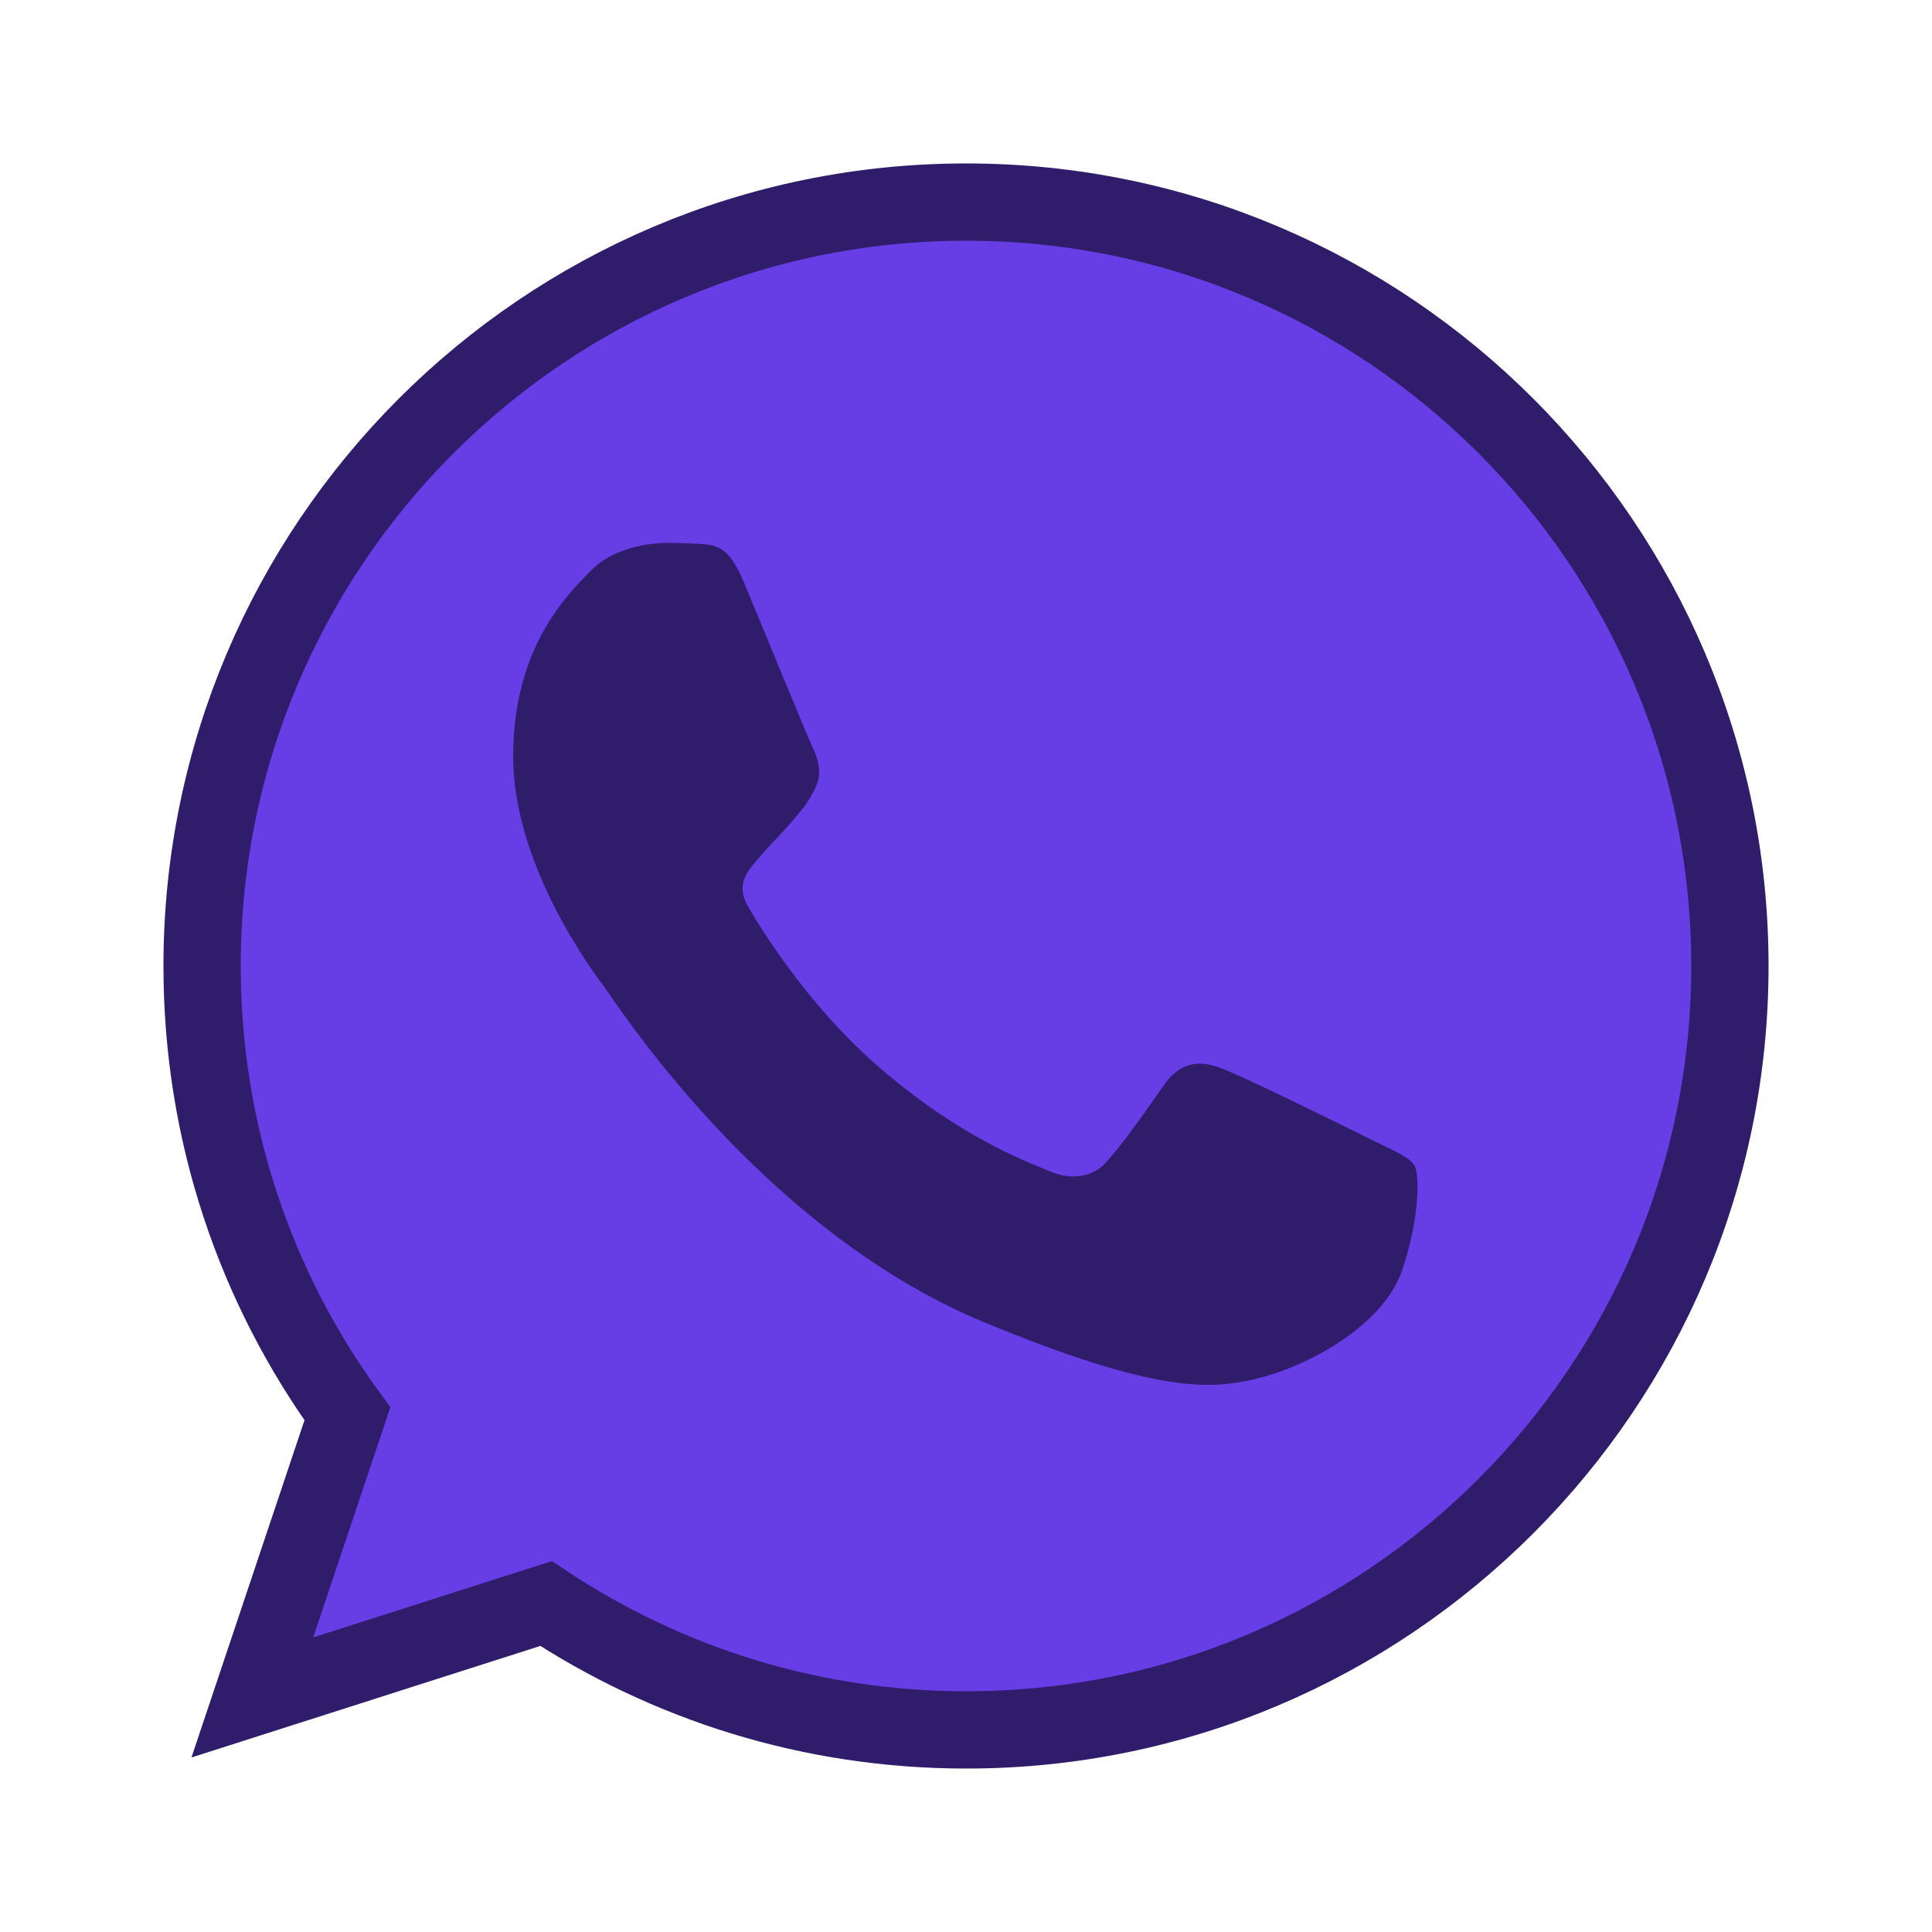 <?xml version="1.0" encoding="utf-8"?>
<!-- Generator: Adobe Illustrator 24.1.2, SVG Export Plug-In . SVG Version: 6.00 Build 0)  -->
<svg version="1.1" id="Camada_1" xmlns="http://www.w3.org/2000/svg" xmlns:xlink="http://www.w3.org/1999/xlink" x="0px" y="0px"
	 viewBox="0 0 50 50" style="enable-background:new 0 0 50 50;" xml:space="preserve">
<style type="text/css">
	.st0{fill:#FFE885;}
	.st1{fill:#FFFFFF;}
	.st2{fill:none;stroke:#F8F8F8;stroke-miterlimit:10;}
	.st3{fill:#0D0C0F;}
	.st4{fill:#00E676;}
	.st5{fill:#27E46B;}
	.st6{fill:#FAFAFA;}
	.st7{fill:url(#SVGID_1_);}
	.st8{fill:#3B5998;}
	.st9{fill:#FFCF00;}
	.st10{fill:#1F2044;}
	.st11{fill:#673DE6;}
	.st12{fill:#2F1C6A;}
	.st13{fill:none;stroke:#181818;}
	.st14{fill:#181818;}
	.st15{fill-rule:evenodd;clip-rule:evenodd;fill:#FFFFFF;stroke:#181818;stroke-width:0.8;}
	.st16{fill:#00D959;stroke:#000000;stroke-width:0.8;}
	.st17{fill-rule:evenodd;clip-rule:evenodd;fill:#FFFFFF;}
	.st18{fill:none;stroke:#181818;stroke-width:0.8;}
	.st19{fill:#181818;stroke:#181818;stroke-width:0.8;}
	.st20{fill-rule:evenodd;clip-rule:evenodd;fill:#CDCECF;}
	.st21{fill:#CDCECF;stroke:#000000;stroke-width:0.8;}
	.st22{fill:#039BE5;}
	.st23{fill:#FEFFFF;}
	.st24{fill:#F7A12B;}
	.st25{fill:#31363B;}
	.st26{fill:#EC6B13;}
	.st27{fill:#F37924;}
	.st28{fill:#DEB400;}
	.st29{fill:#3584DD;}
	.st30{fill:#3784DC;}
	.st31{fill:#DDB403;}
	.st32{fill:#D4691F;}
	.st33{fill:#DEB401;}
	.st34{fill:#CE9236;}
	.st35{fill:#3C96FE;}
	.st36{fill:#FECE00;}
	.st37{fill:#FECC01;}
	.st38{fill:#EBA93D;}
	.st39{fill:#F0F0F1;}
	.st40{fill:#EFF0F1;}
	.st41{fill:#25578F;}
	.st42{fill:#24578F;}
	.st43{opacity:0.3;fill:url(#SVGID_2_);}
	.st44{opacity:0.5;fill:#FF6D00;}
	.st45{fill:#FF6D00;}
	.st46{clip-path:url(#SVGID_4_);fill:#F9F9F9;}
	.st47{opacity:0.2;clip-path:url(#SVGID_4_);fill:#DFEDF7;}
	.st48{fill:#030303;}
	.st49{fill:#1EBDC9;}
	.st50{fill:none;}
	.st51{fill:#1D5297;}
	.st52{fill:#2E93EE;}
	.st53{fill:none;stroke:#1F2044;stroke-width:2;stroke-miterlimit:10;}
	.st54{fill:#673DE6;stroke:#2F1C6A;stroke-width:2;stroke-miterlimit:10;}
	.st55{fill:#C1C9CC;}
	.st56{fill:#54C2E8;}
	.st57{fill:#FBC009;}
	.st58{fill:#0FCCFC;}
	.st59{fill:#FCC103;}
	.st60{fill-rule:evenodd;clip-rule:evenodd;fill:#ECECEC;}
	.st61{clip-path:url(#SVGID_6_);}
	.st62{fill:#56C4FB;}
	.st63{fill:#EDF2F7;}
	.st64{fill:#DFE8EF;}
	.st65{fill:#3EA6FF;}
	.st66{fill:#F1CF54;}
	.st67{clip-path:url(#SVGID_8_);}
	.st68{fill:#0FCDFF;}
	.st69{fill:#FFC200;}
	.st70{fill:#12B9E0;}
	.st71{fill:#05B4DD;}
	.st72{fill:#FEFEFE;}
	.st73{fill:#1F1137;}
	.st74{fill:#00C33A;}
	.st75{fill:#4E4443;}
	.st76{fill:#0FD5FD;}
	.st77{fill:#F3C5A4;}
	.st78{fill:#EDA679;}
	.st79{fill:#986CD2;}
	.st80{fill:#CE3B73;}
	.st81{fill:#F2C5A4;}
	.st82{fill:#FCFBFD;}
	.st83{fill:#EABB9B;}
	.st84{fill:#4C4852;}
	.st85{fill:#54ACBF;}
	.st86{clip-path:url(#SVGID_10_);}
	.st87{fill:#3F4547;}
	.st88{fill:#C1CBCD;}
	.st89{fill:#3E3E56;}
	.st90{fill:#D5DCE4;}
	.st91{fill:#DFE9F4;}
	.st92{fill:#654BC2;}
	.st93{fill:#634AC0;}
</style>
<path class="st54" d="M25.01,5.23h-0.01C14.09,5.23,5.23,14.1,5.23,25c0,4.33,1.39,8.33,3.76,11.59l-2.46,7.34l7.6-2.43
	c3.13,2.07,6.86,3.27,10.88,3.27c10.9,0,19.76-8.87,19.76-19.77C44.77,14.1,35.91,5.23,25.01,5.23z"/>
<path class="st12" d="M36.27,32.92c-0.48,1.35-2.37,2.46-3.88,2.79c-1.03,0.22-2.38,0.39-6.92-1.49c-5.81-2.41-9.55-8.31-9.84-8.69
	c-0.28-0.38-2.35-3.13-2.35-5.96c0-2.84,1.44-4.22,2.02-4.81c0.48-0.49,1.27-0.71,2.02-0.71c0.24,0,0.46,0.01,0.66,0.02
	c0.58,0.02,0.87,0.06,1.26,0.97c0.48,1.15,1.64,3.99,1.78,4.28c0.14,0.29,0.28,0.69,0.08,1.07c-0.18,0.39-0.35,0.57-0.64,0.91
	c-0.29,0.34-0.57,0.59-0.86,0.95c-0.27,0.31-0.57,0.65-0.23,1.23c0.33,0.57,1.5,2.46,3.21,3.99c2.21,1.96,3.99,2.59,4.63,2.86
	c0.48,0.2,1.04,0.15,1.39-0.22c0.44-0.48,0.99-1.27,1.54-2.05c0.39-0.56,0.89-0.63,1.42-0.43c0.53,0.18,3.36,1.58,3.94,1.87
	c0.58,0.29,0.96,0.43,1.11,0.67C36.74,30.42,36.74,31.57,36.27,32.92z"/>
</svg>
